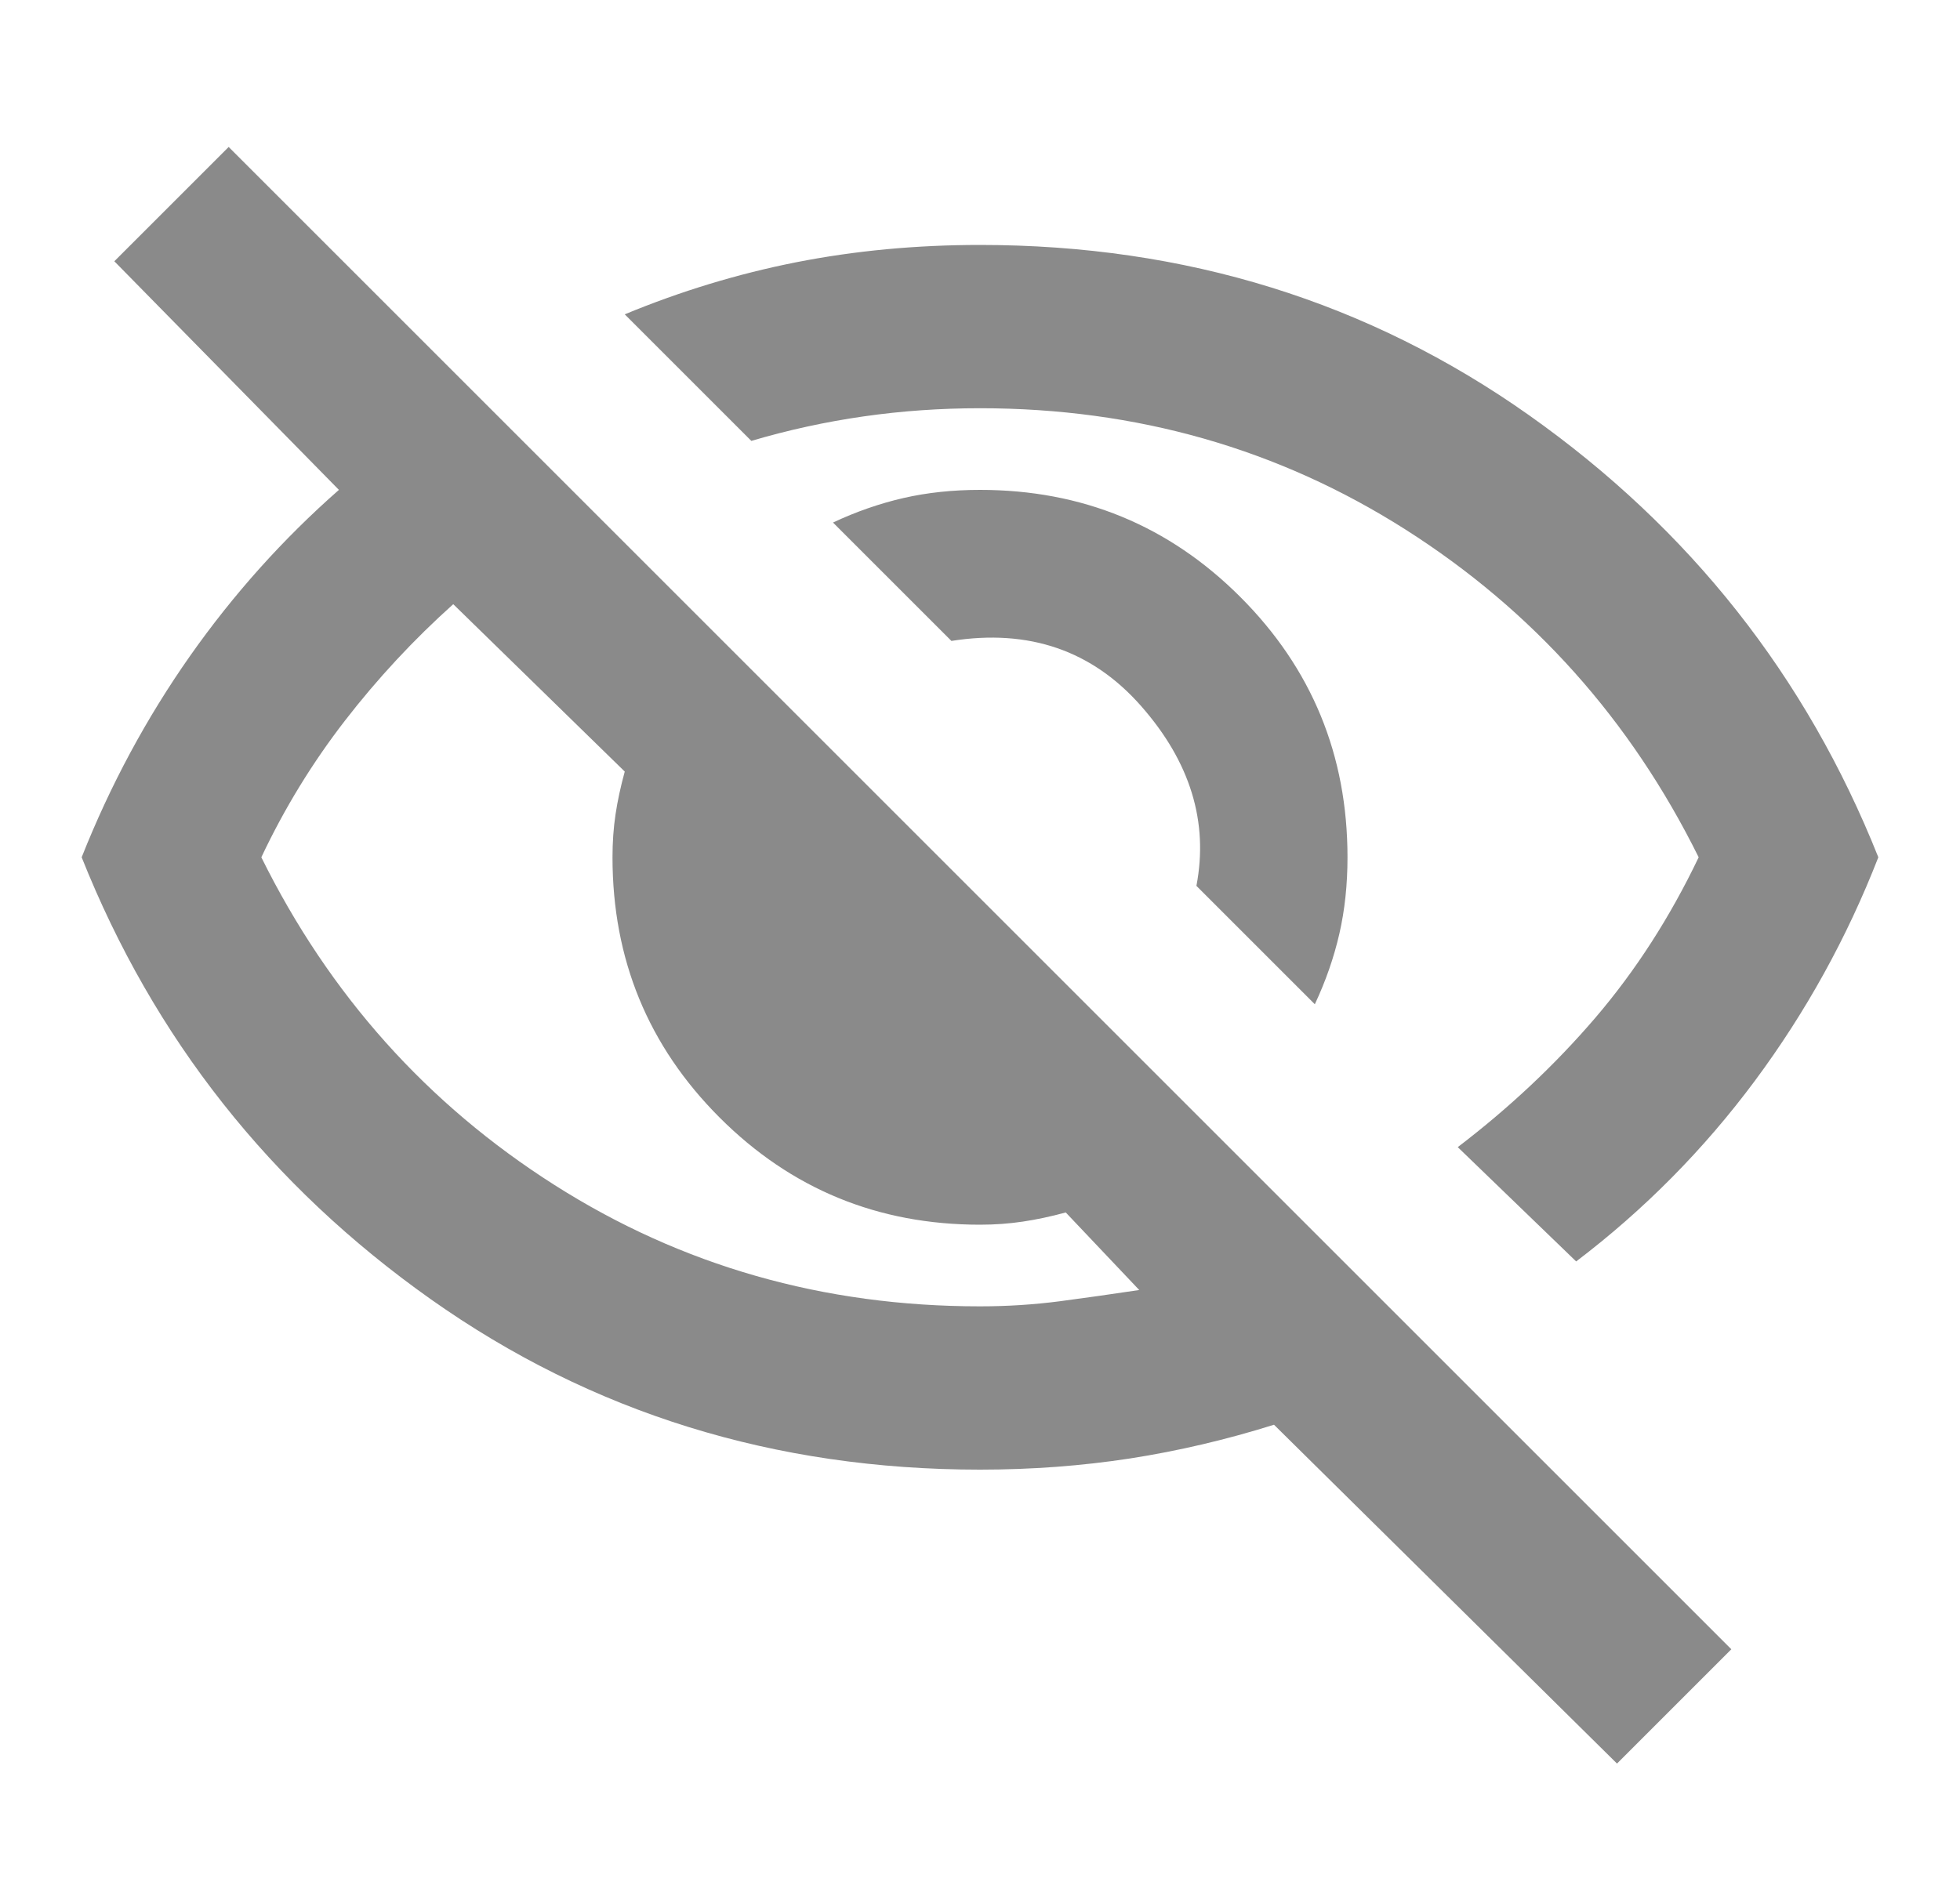 <svg width="24" height="23" viewBox="0 0 24 23" fill="none" xmlns="http://www.w3.org/2000/svg">
<mask id="mask0_5_130" style="mask-type:alpha" maskUnits="userSpaceOnUse" x="0" y="-1" width="24" height="24">
<rect y="-1" width="24" height="24" fill="#D9D9D9"/>
</mask>
<g mask="url(#mask0_5_130)">
<path d="M16.1 12.3L14.65 10.85C14.8 10.067 14.575 9.333 13.975 8.65C13.375 7.967 12.6 7.7 11.65 7.85L10.2 6.4C10.483 6.267 10.771 6.167 11.062 6.1C11.354 6.033 11.667 6 12 6C13.25 6 14.313 6.437 15.188 7.312C16.063 8.187 16.5 9.25 16.5 10.5C16.5 10.833 16.467 11.146 16.4 11.438C16.333 11.729 16.233 12.017 16.1 12.3ZM19.3 15.45L17.85 14.05C18.483 13.567 19.046 13.037 19.538 12.462C20.029 11.887 20.45 11.233 20.8 10.5C19.967 8.817 18.771 7.479 17.212 6.487C15.654 5.496 13.917 5 12 5C11.517 5 11.042 5.033 10.575 5.1C10.108 5.167 9.65 5.267 9.2 5.4L7.65 3.85C8.333 3.567 9.033 3.354 9.75 3.212C10.467 3.071 11.217 3 12 3C14.517 3 16.758 3.696 18.725 5.087C20.692 6.479 22.117 8.283 23 10.5C22.617 11.483 22.113 12.396 21.488 13.238C20.863 14.079 20.133 14.817 19.3 15.45ZM19.8 21.6L15.6 17.45C15.017 17.633 14.429 17.771 13.838 17.863C13.246 17.954 12.633 18 12 18C9.483 18 7.242 17.304 5.275 15.913C3.308 14.521 1.883 12.717 1 10.5C1.35 9.617 1.792 8.796 2.325 8.037C2.858 7.279 3.467 6.6 4.15 6L1.4 3.2L2.8 1.8L21.2 20.2L19.8 21.6ZM5.55 7.4C5.067 7.833 4.625 8.308 4.225 8.825C3.825 9.342 3.483 9.9 3.2 10.5C4.033 12.183 5.229 13.521 6.787 14.512C8.346 15.504 10.083 16 12 16C12.333 16 12.658 15.979 12.975 15.938C13.292 15.896 13.617 15.85 13.95 15.8L13.05 14.85C12.867 14.9 12.692 14.937 12.525 14.962C12.358 14.987 12.183 15 12 15C10.75 15 9.687 14.563 8.812 13.688C7.937 12.813 7.5 11.75 7.5 10.5C7.5 10.317 7.512 10.142 7.537 9.975C7.562 9.808 7.6 9.633 7.65 9.45L5.55 7.4Z" fill="#8A8A8A"/>
</g>
</svg>
